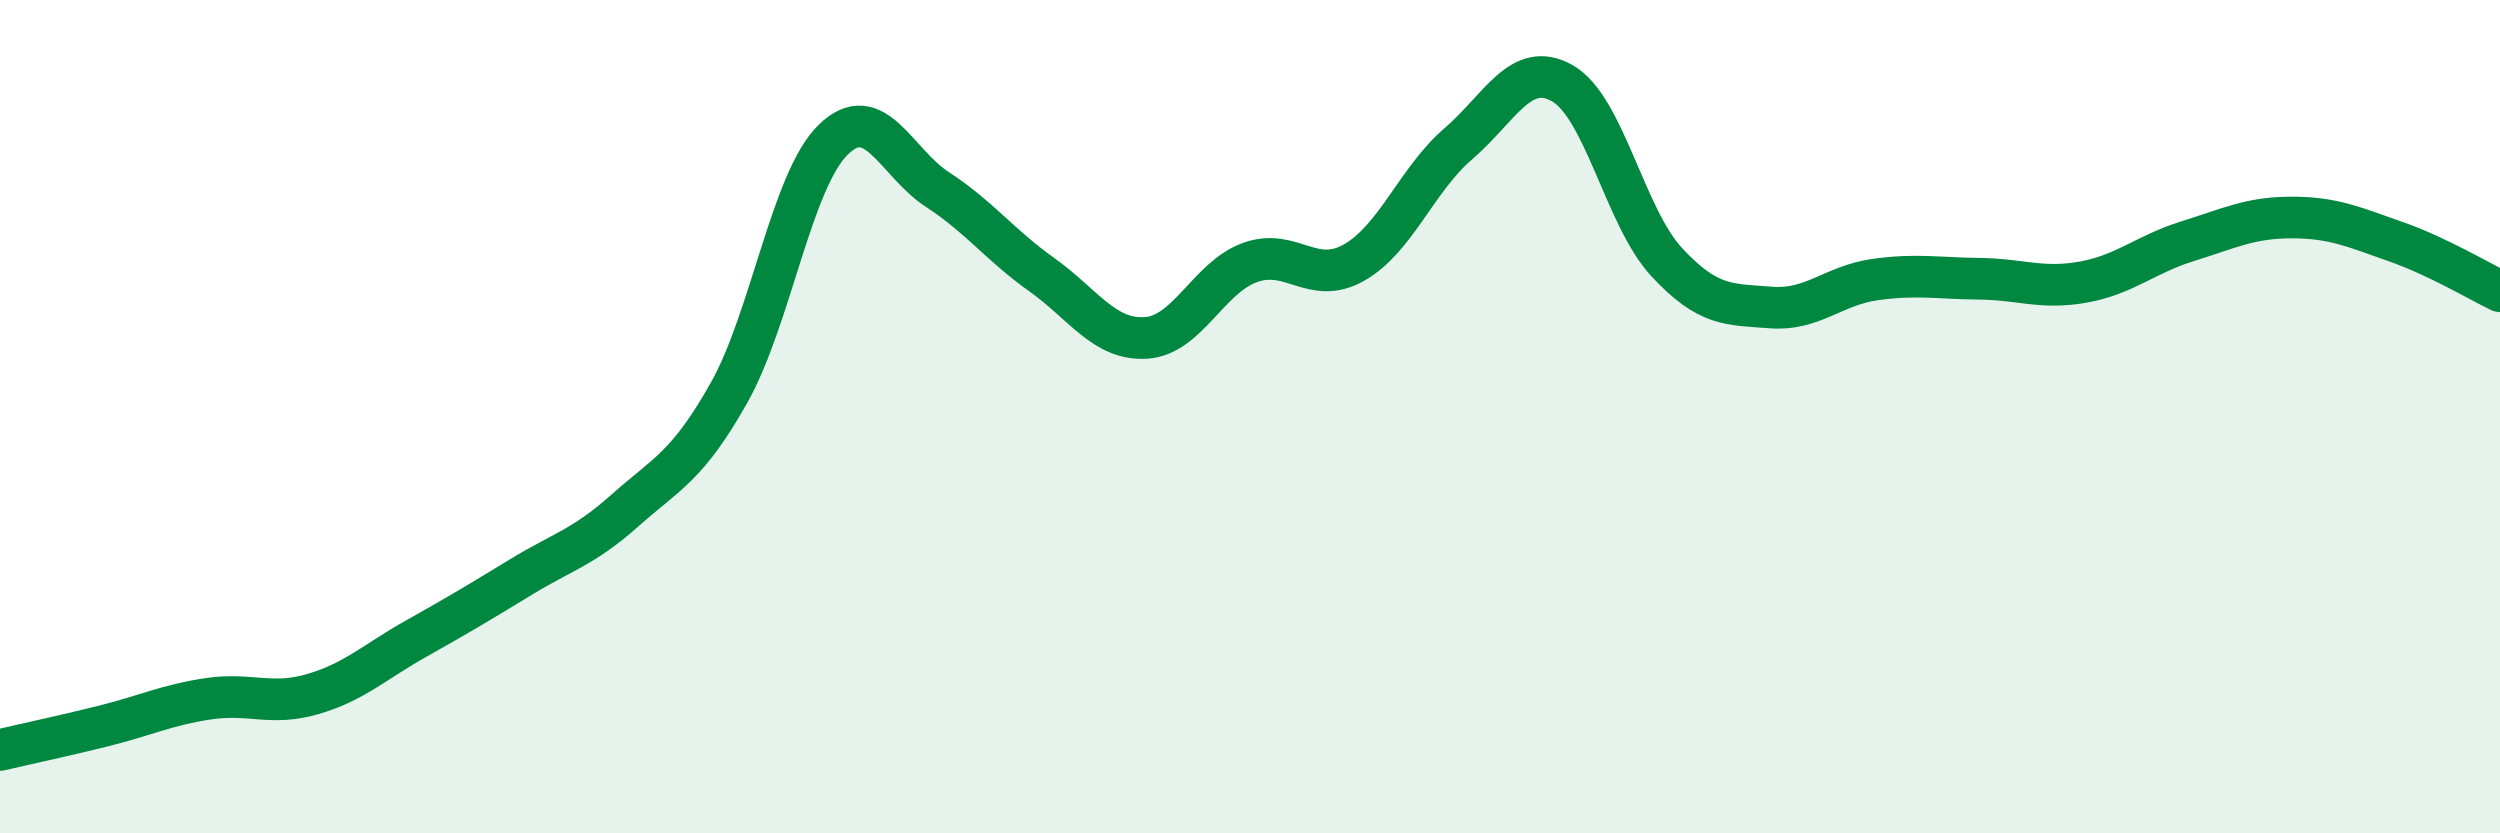 
    <svg width="60" height="20" viewBox="0 0 60 20" xmlns="http://www.w3.org/2000/svg">
      <path
        d="M 0,18 C 0.5,17.88 1.5,17.67 2.5,17.42 C 3.5,17.17 4,16.92 5,16.77 C 6,16.62 6.5,16.95 7.5,16.66 C 8.5,16.37 9,15.88 10,15.32 C 11,14.76 11.5,14.46 12.5,13.85 C 13.5,13.24 14,13.14 15,12.25 C 16,11.36 16.5,11.2 17.5,9.42 C 18.5,7.64 19,4.32 20,3.35 C 21,2.38 21.5,3.9 22.5,4.55 C 23.5,5.2 24,5.88 25,6.59 C 26,7.3 26.5,8.17 27.5,8.11 C 28.5,8.05 29,6.66 30,6.3 C 31,5.94 31.5,6.87 32.5,6.3 C 33.5,5.73 34,4.31 35,3.45 C 36,2.59 36.5,1.43 37.5,2 C 38.5,2.57 39,5.21 40,6.29 C 41,7.37 41.5,7.3 42.5,7.38 C 43.5,7.46 44,6.85 45,6.71 C 46,6.57 46.5,6.68 47.5,6.69 C 48.5,6.7 49,6.95 50,6.77 C 51,6.59 51.5,6.1 52.5,5.79 C 53.5,5.48 54,5.22 55,5.22 C 56,5.22 56.5,5.45 57.5,5.8 C 58.5,6.15 59.5,6.75 60,6.99L60 20L0 20Z"
        fill="#008740"
        opacity="0.1"
        stroke-linecap="round"
        stroke-linejoin="round"
      />
      <path
        d="M 0,18 C 0.5,17.88 1.5,17.67 2.5,17.42 C 3.5,17.17 4,16.92 5,16.77 C 6,16.62 6.5,16.95 7.5,16.66 C 8.5,16.37 9,15.88 10,15.32 C 11,14.76 11.5,14.46 12.5,13.85 C 13.5,13.24 14,13.14 15,12.25 C 16,11.36 16.5,11.2 17.5,9.42 C 18.5,7.64 19,4.32 20,3.35 C 21,2.38 21.5,3.9 22.5,4.55 C 23.5,5.2 24,5.88 25,6.59 C 26,7.3 26.5,8.17 27.5,8.11 C 28.5,8.05 29,6.66 30,6.3 C 31,5.94 31.5,6.87 32.5,6.3 C 33.5,5.73 34,4.31 35,3.45 C 36,2.59 36.5,1.43 37.5,2 C 38.5,2.57 39,5.21 40,6.29 C 41,7.37 41.5,7.3 42.5,7.38 C 43.5,7.46 44,6.85 45,6.71 C 46,6.57 46.5,6.68 47.5,6.69 C 48.5,6.7 49,6.95 50,6.77 C 51,6.59 51.5,6.1 52.5,5.79 C 53.5,5.48 54,5.22 55,5.22 C 56,5.22 56.5,5.45 57.5,5.8 C 58.5,6.15 59.5,6.75 60,6.99"
        stroke="#008740"
        stroke-width="1"
        fill="none"
        stroke-linecap="round"
        stroke-linejoin="round"
      />
    </svg>
  
